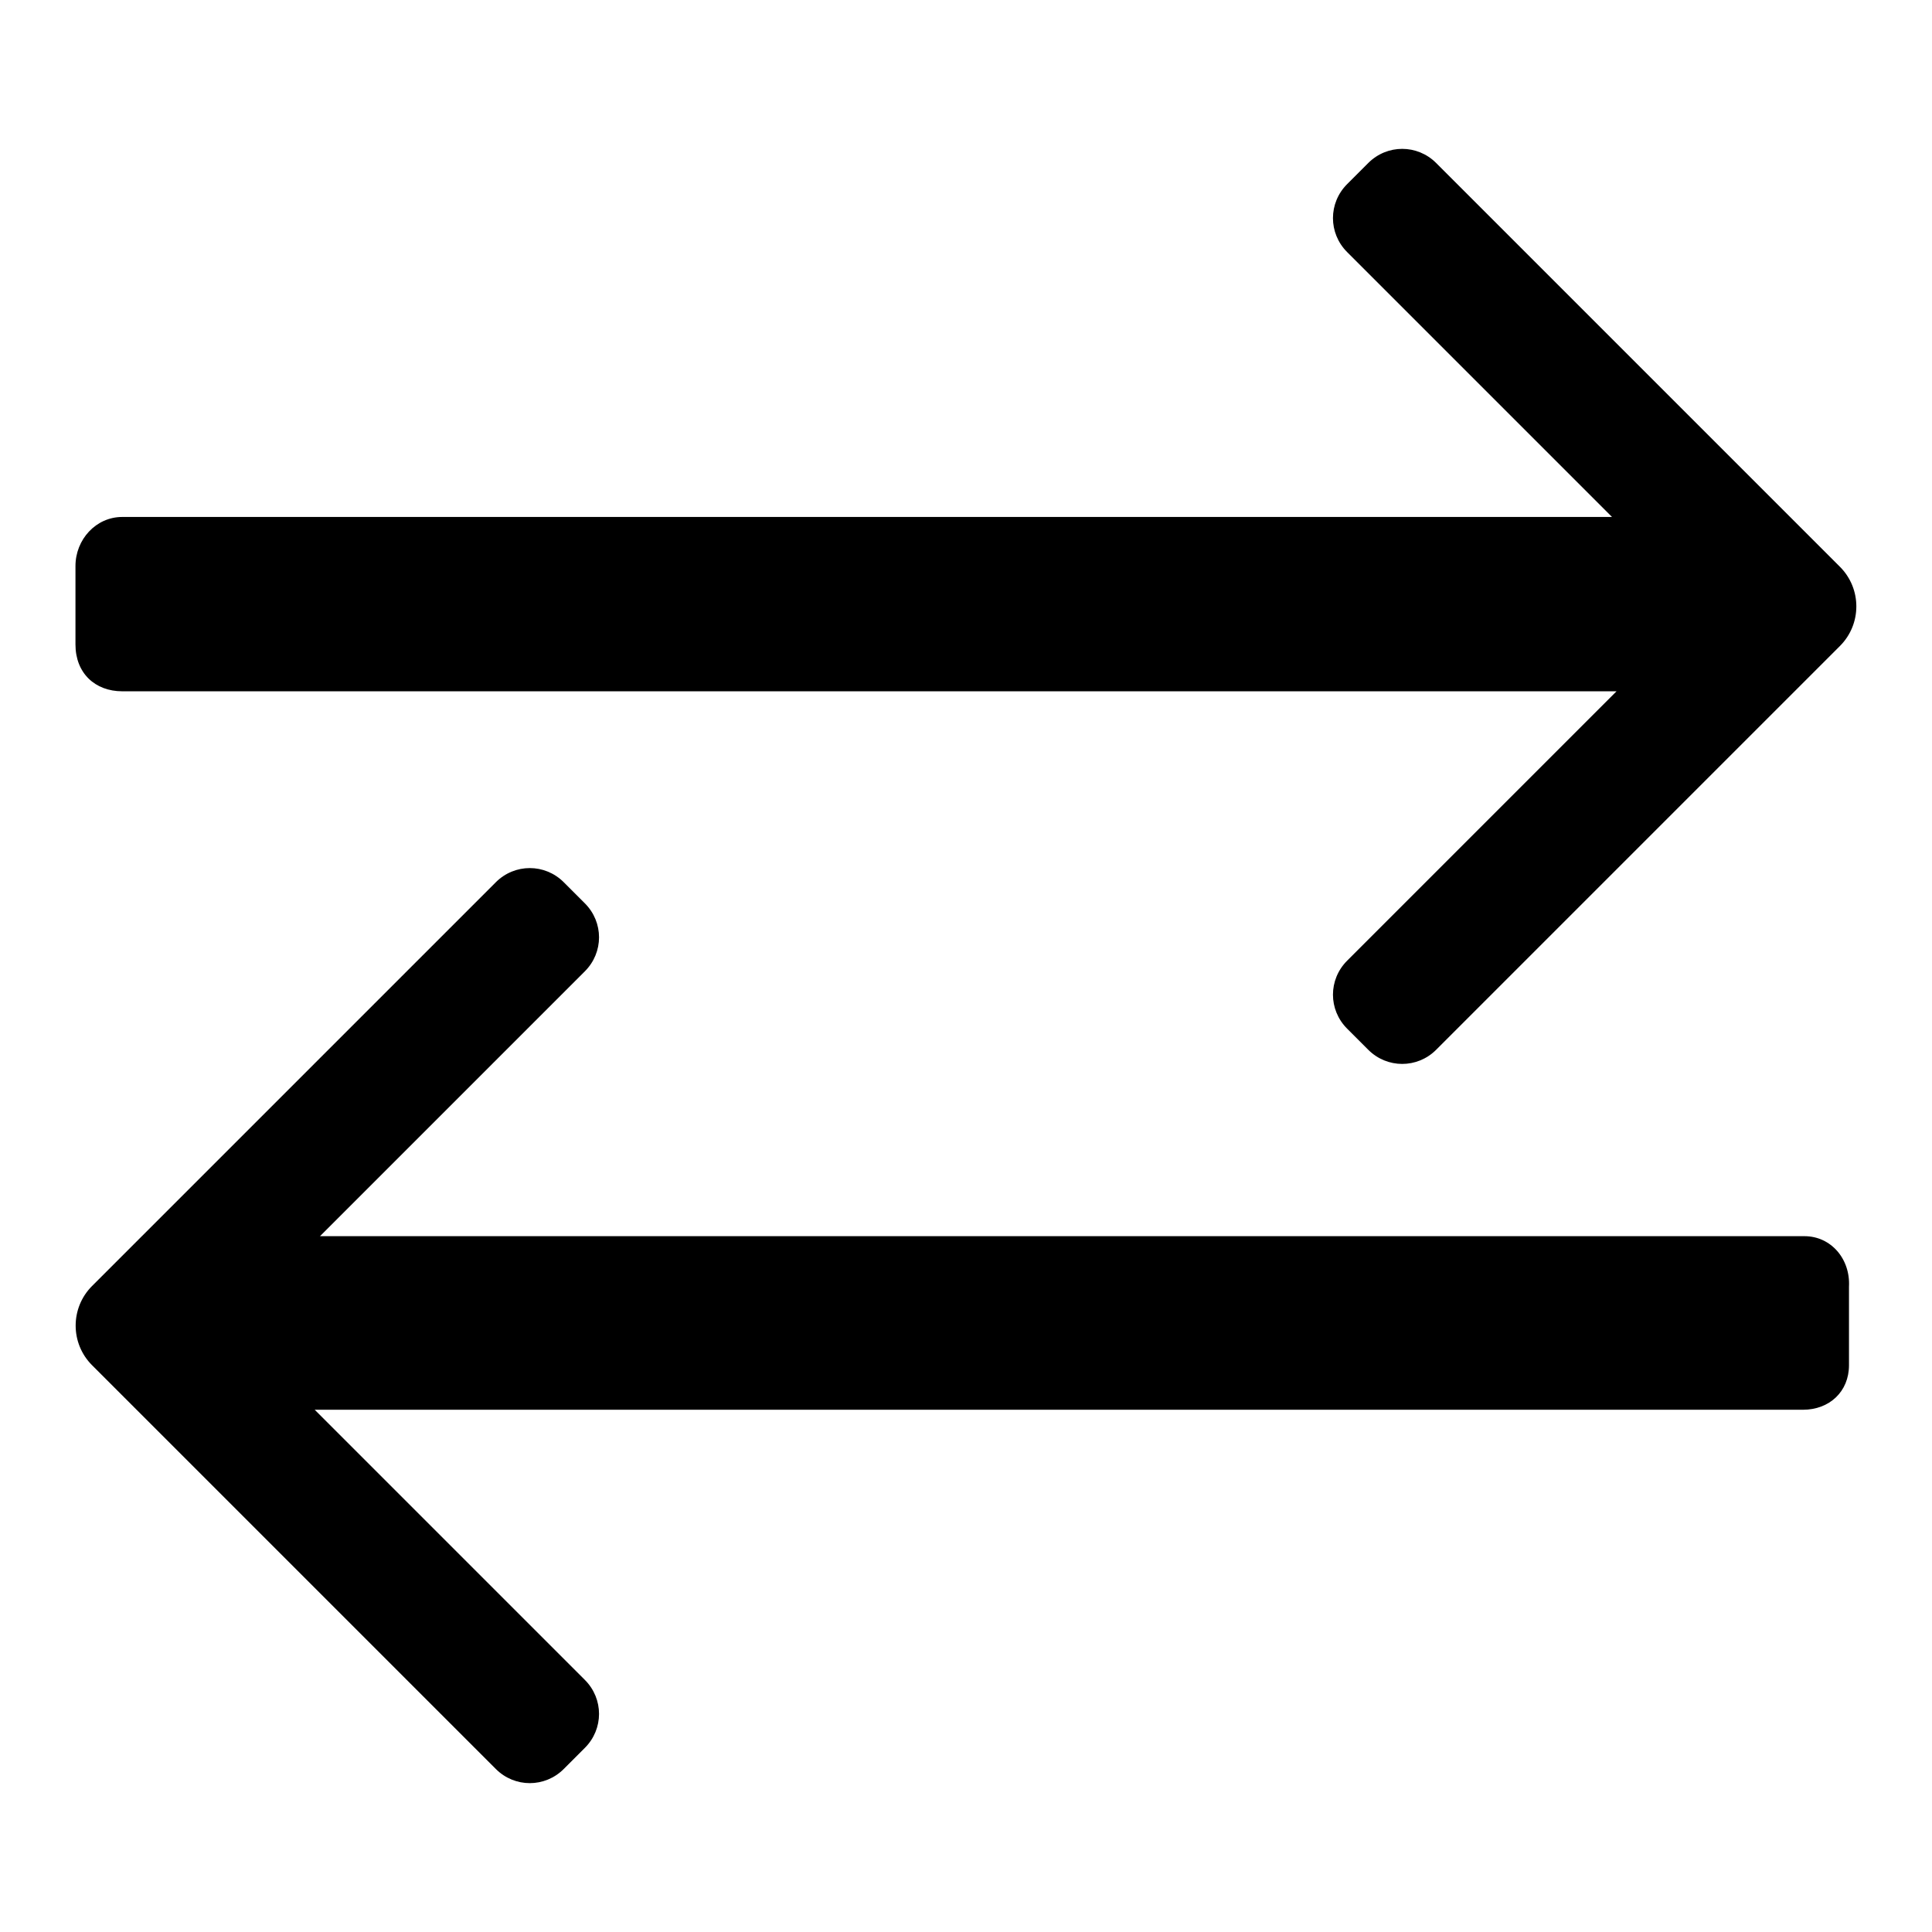 <?xml version="1.0" encoding="utf-8"?>
<!-- Svg Vector Icons : http://www.onlinewebfonts.com/icon -->
<!DOCTYPE svg PUBLIC "-//W3C//DTD SVG 1.1//EN" "http://www.w3.org/Graphics/SVG/1.1/DTD/svg11.dtd">
<svg version="1.1" xmlns="http://www.w3.org/2000/svg" xmlns:xlink="http://www.w3.org/1999/xlink" x="0px" y="0px" viewBox="0 0 256 256" enable-background="new 0 0 256 256" xml:space="preserve">
<g> <path fill="#000000" d="M16.2,91.6h198l-35.7,35.7c-2.5,2.5-2.5,6.5,0,9l2.8,2.8c2.5,2.5,6.5,2.5,9,0l51.4-51.4l2.1-2.1 c2.9-2.9,2.9-7.6,0-10.5l-2.1-2.1l-51.4-51.4c-2.5-2.5-6.5-2.5-9,0l-2.8,2.8c-2.5,2.5-2.5,6.5,0,9l35.1,35.1H16.2 c-3.5,0-6.2,3-6.2,6.5v10.4C10,89.2,12.6,91.6,16.2,91.6z M239.1,163.8H42.4l35.1-35.1c2.5-2.5,2.5-6.5,0-9l-2.8-2.8 c-2.5-2.5-6.5-2.5-9,0l-51.4,51.4l-2.1,2.1c-2.9,2.9-2.9,7.6,0,10.5l2.1,2.1l51.4,51.4c2.5,2.5,6.5,2.5,9,0l2.8-2.8 c2.5-2.5,2.5-6.5,0-9l-35.8-35.8h197.2c3.5,0,6.1-2.4,6.1-5.9v-10.4C245.2,166.8,242.6,163.8,239.1,163.8L239.1,163.8z"/></g>
</svg>